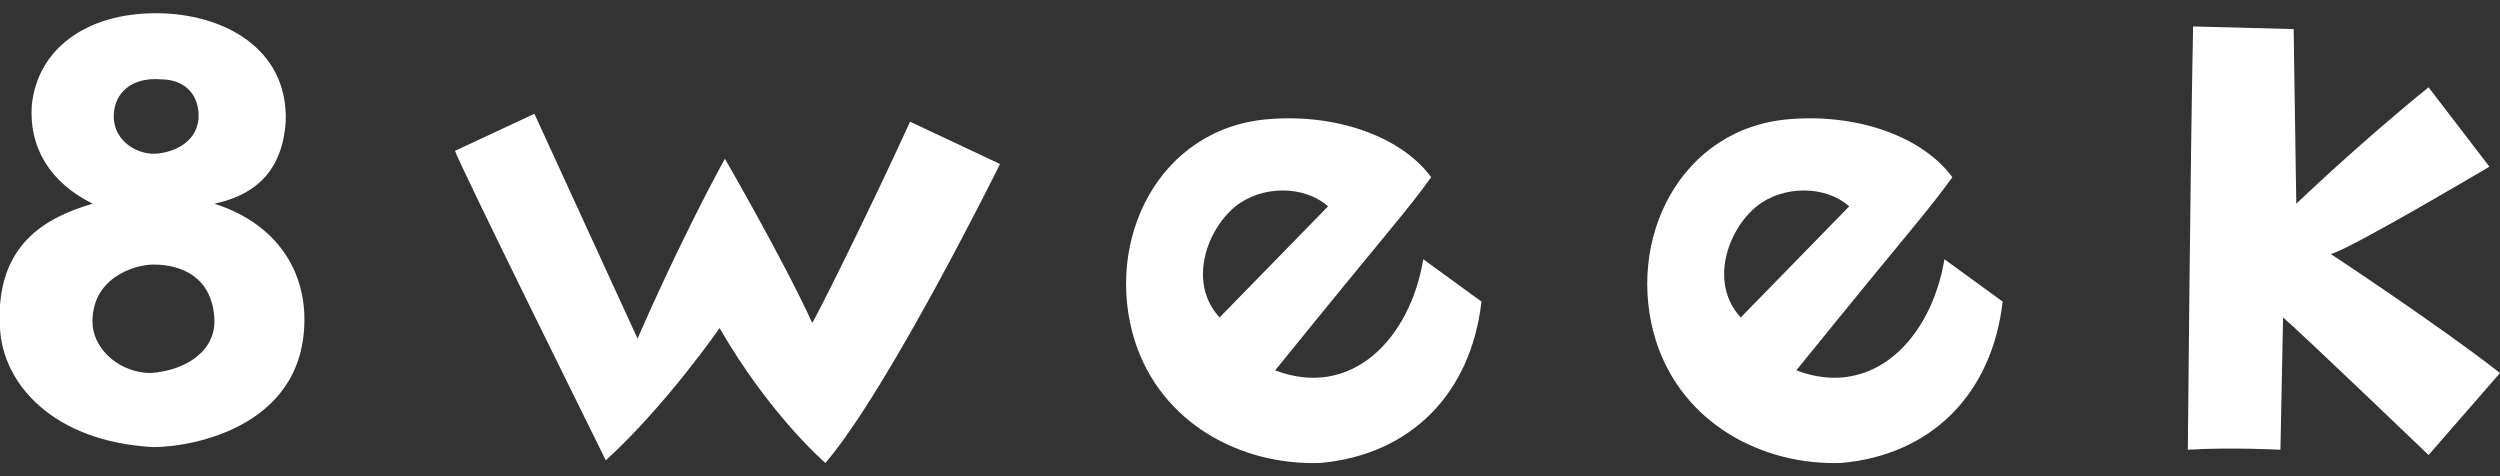 <?xml version="1.0" encoding="utf-8"?>
<!-- Generator: Adobe Illustrator 26.1.0, SVG Export Plug-In . SVG Version: 6.00 Build 0)  -->
<svg version="1.1" id="レイヤー_1" xmlns="http://www.w3.org/2000/svg" xmlns:xlink="http://www.w3.org/1999/xlink" x="0px"
	 y="0px" viewBox="0 0 94.5 18" style="enable-background:new 0 0 94.5 18;" xml:space="preserve">
<rect x="0" y="0" width="94.5" height="18" fill="#333333" stroke="none"/>
<style type="text/css">
	.st0{fill:#FFFFFF;}
</style>
<g>
	<path class="st0" d="M11.5,11.8c0.2,4.3-4.2,5.1-5.7,5.1C2,16.7,0.1,14.5,0,12.4c-0.2-3.2,1.8-4.2,3.5-4.7C1.9,6.9,1.1,5.6,1.2,4
		c0.2-2.1,2-3.5,4.7-3.5c2.5,0,5,1.3,4.9,4.1c-0.1,1.5-0.8,2.7-2.7,3.1C10.3,8.4,11.4,10,11.5,11.8L11.5,11.8z M8.1,12
		c-0.1-1.5-1.2-2-2.3-2c-0.7,0-2.4,0.5-2.3,2.3c0.1,1,1.1,1.8,2.2,1.8C7.1,14,8.2,13.2,8.1,12L8.1,12z M4.3,4.4c0,1,1,1.5,1.7,1.4
		c0.8-0.1,1.6-0.6,1.5-1.6C7.4,3.3,6.7,3,6.1,3C5,2.9,4.3,3.5,4.3,4.4z"/>
	<path class="st0" d="M34.4,4.6l3.4,1.6c0,0-4.2,8.5-6.6,11.3c0,0-2.1-1.8-4-5.1c0,0-2,2.9-4.3,5c0,0-5.6-11.3-5.7-11.7l3-1.4
		l3.9,8.5c0,0,1.5-3.5,3.3-6.8c0,0,2.2,3.8,3.3,6.2C30.7,12.3,32.9,7.9,34.4,4.6L34.4,4.6z"/>
	<path class="st0" d="M42.9,12.9c-1.2-3.8,0.9-8.1,5.1-8.4c2.6-0.2,5,0.7,6.1,2.2C53,8.2,52.9,8.2,48.2,14c2.9,1.1,5.1-1.2,5.6-4.2
		l2.2,1.6c-0.4,3.5-2.7,5.8-6.1,6.1C46.9,17.6,43.9,16,42.9,12.9L42.9,12.9z M46.1,12l4.1-4.2c-0.9-0.8-2.5-0.8-3.5,0
		C45.6,8.7,44.9,10.7,46.1,12z"/>
	<path class="st0" d="M62.6,12.9c-1.2-3.8,0.9-8.1,5.1-8.4c2.6-0.2,5,0.7,6.1,2.2c-1.1,1.5-1.2,1.5-5.9,7.3c2.9,1.1,5.1-1.2,5.6-4.2
		l2.2,1.6c-0.4,3.5-2.7,5.8-6.1,6.1C66.6,17.6,63.6,16,62.6,12.9L62.6,12.9z M65.8,12l4.1-4.2c-0.9-0.8-2.5-0.8-3.5,0
		C65.3,8.7,64.6,10.7,65.8,12z"/>
	<path class="st0" d="M94.1,6.3c0,0-5.4,3.2-6,3.3c0,0,4.1,2.7,6.4,4.5l-2.7,3.1c0,0-4.9-4.7-5.5-5.2l-0.1,5c0,0-1.9-0.1-3.5,0
		c0,0,0.1-11.4,0.2-16l3.8,0.1l0.1,6.6c0,0,2.4-2.3,5-4.4L94.1,6.3z"/>
</g>
</svg>
